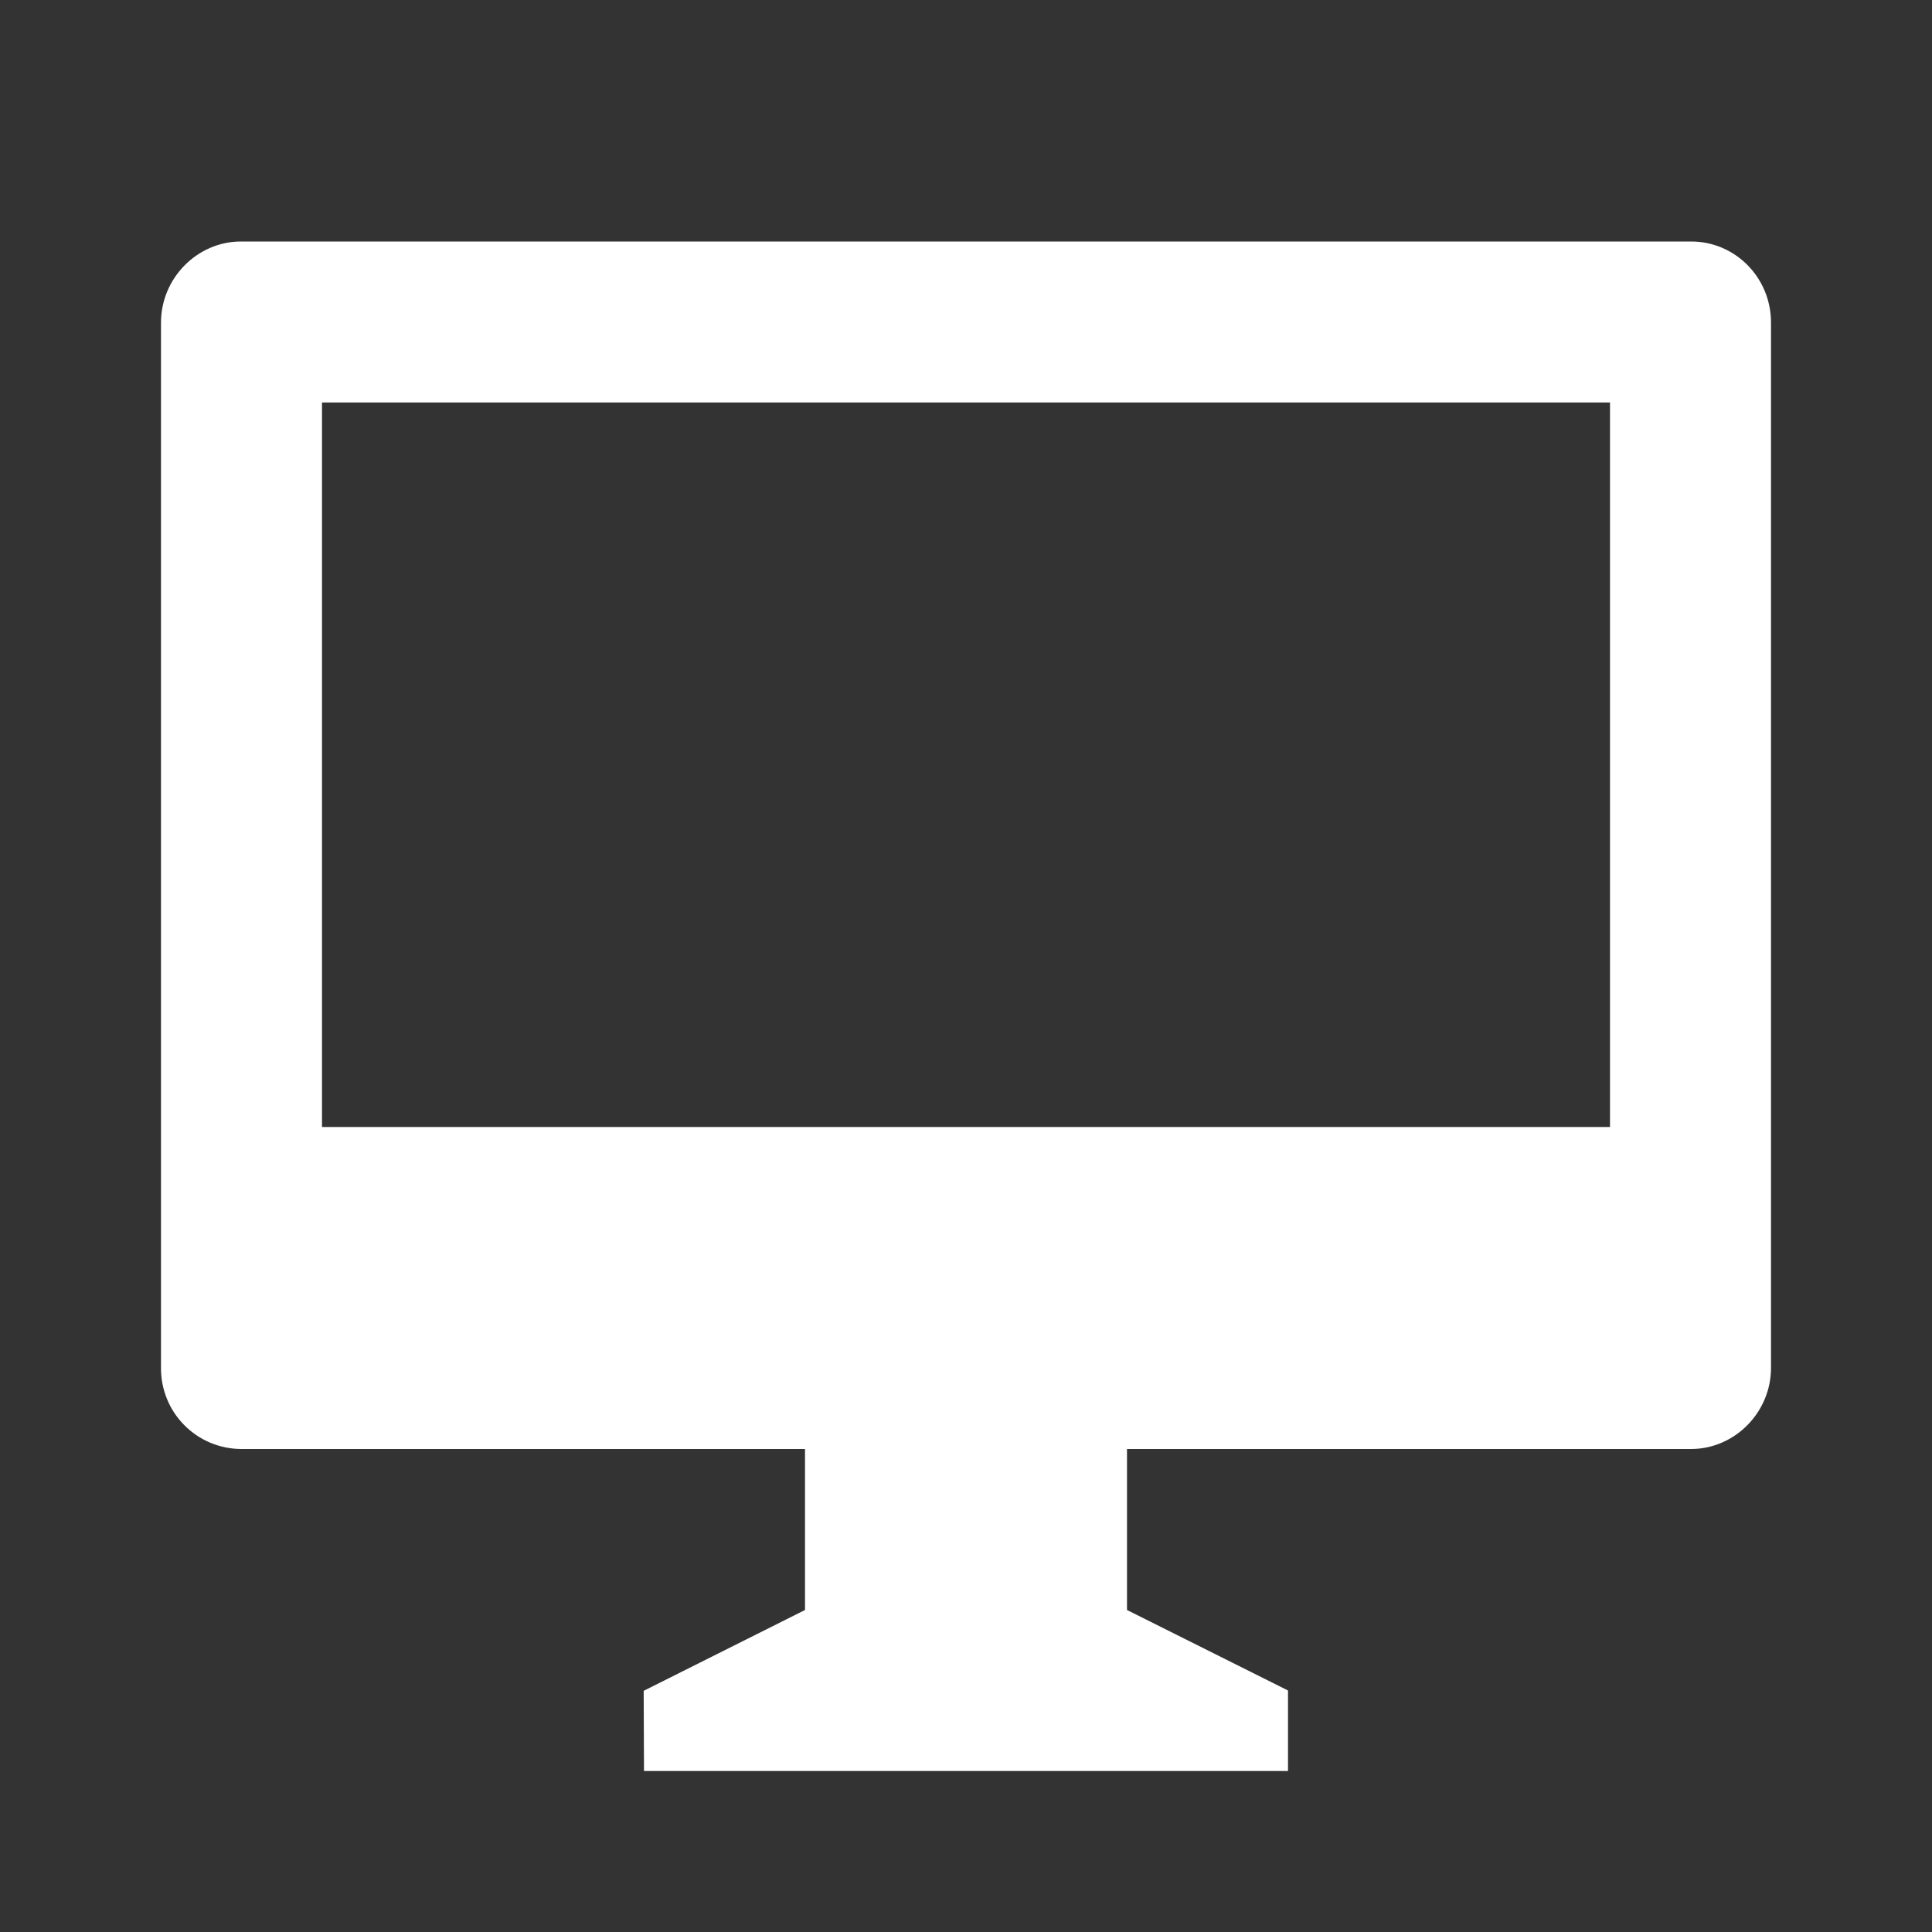 <?xml version="1.0" encoding="UTF-8"?> <svg xmlns="http://www.w3.org/2000/svg" width="24" height="24" viewBox="0 0 24 24" fill="none"><rect x="0" y="0" width="24" height="24" fill="#333333" stroke="none"/><path d="M14 18V20L16 21V22H8L7.996 21.004L10 20V18H2.992C2.861 17.999 2.731 17.972 2.61 17.921C2.489 17.87 2.379 17.795 2.287 17.701C2.195 17.608 2.122 17.497 2.073 17.375C2.024 17.254 1.999 17.123 2 16.992V4.008C2 3.451 2.455 3 2.992 3H21.008C21.556 3 22 3.449 22 4.007V16.992C22 17.549 21.545 18 21.008 18H14ZM4 5V14H20V5H4Z" fill="white"></path></svg> 